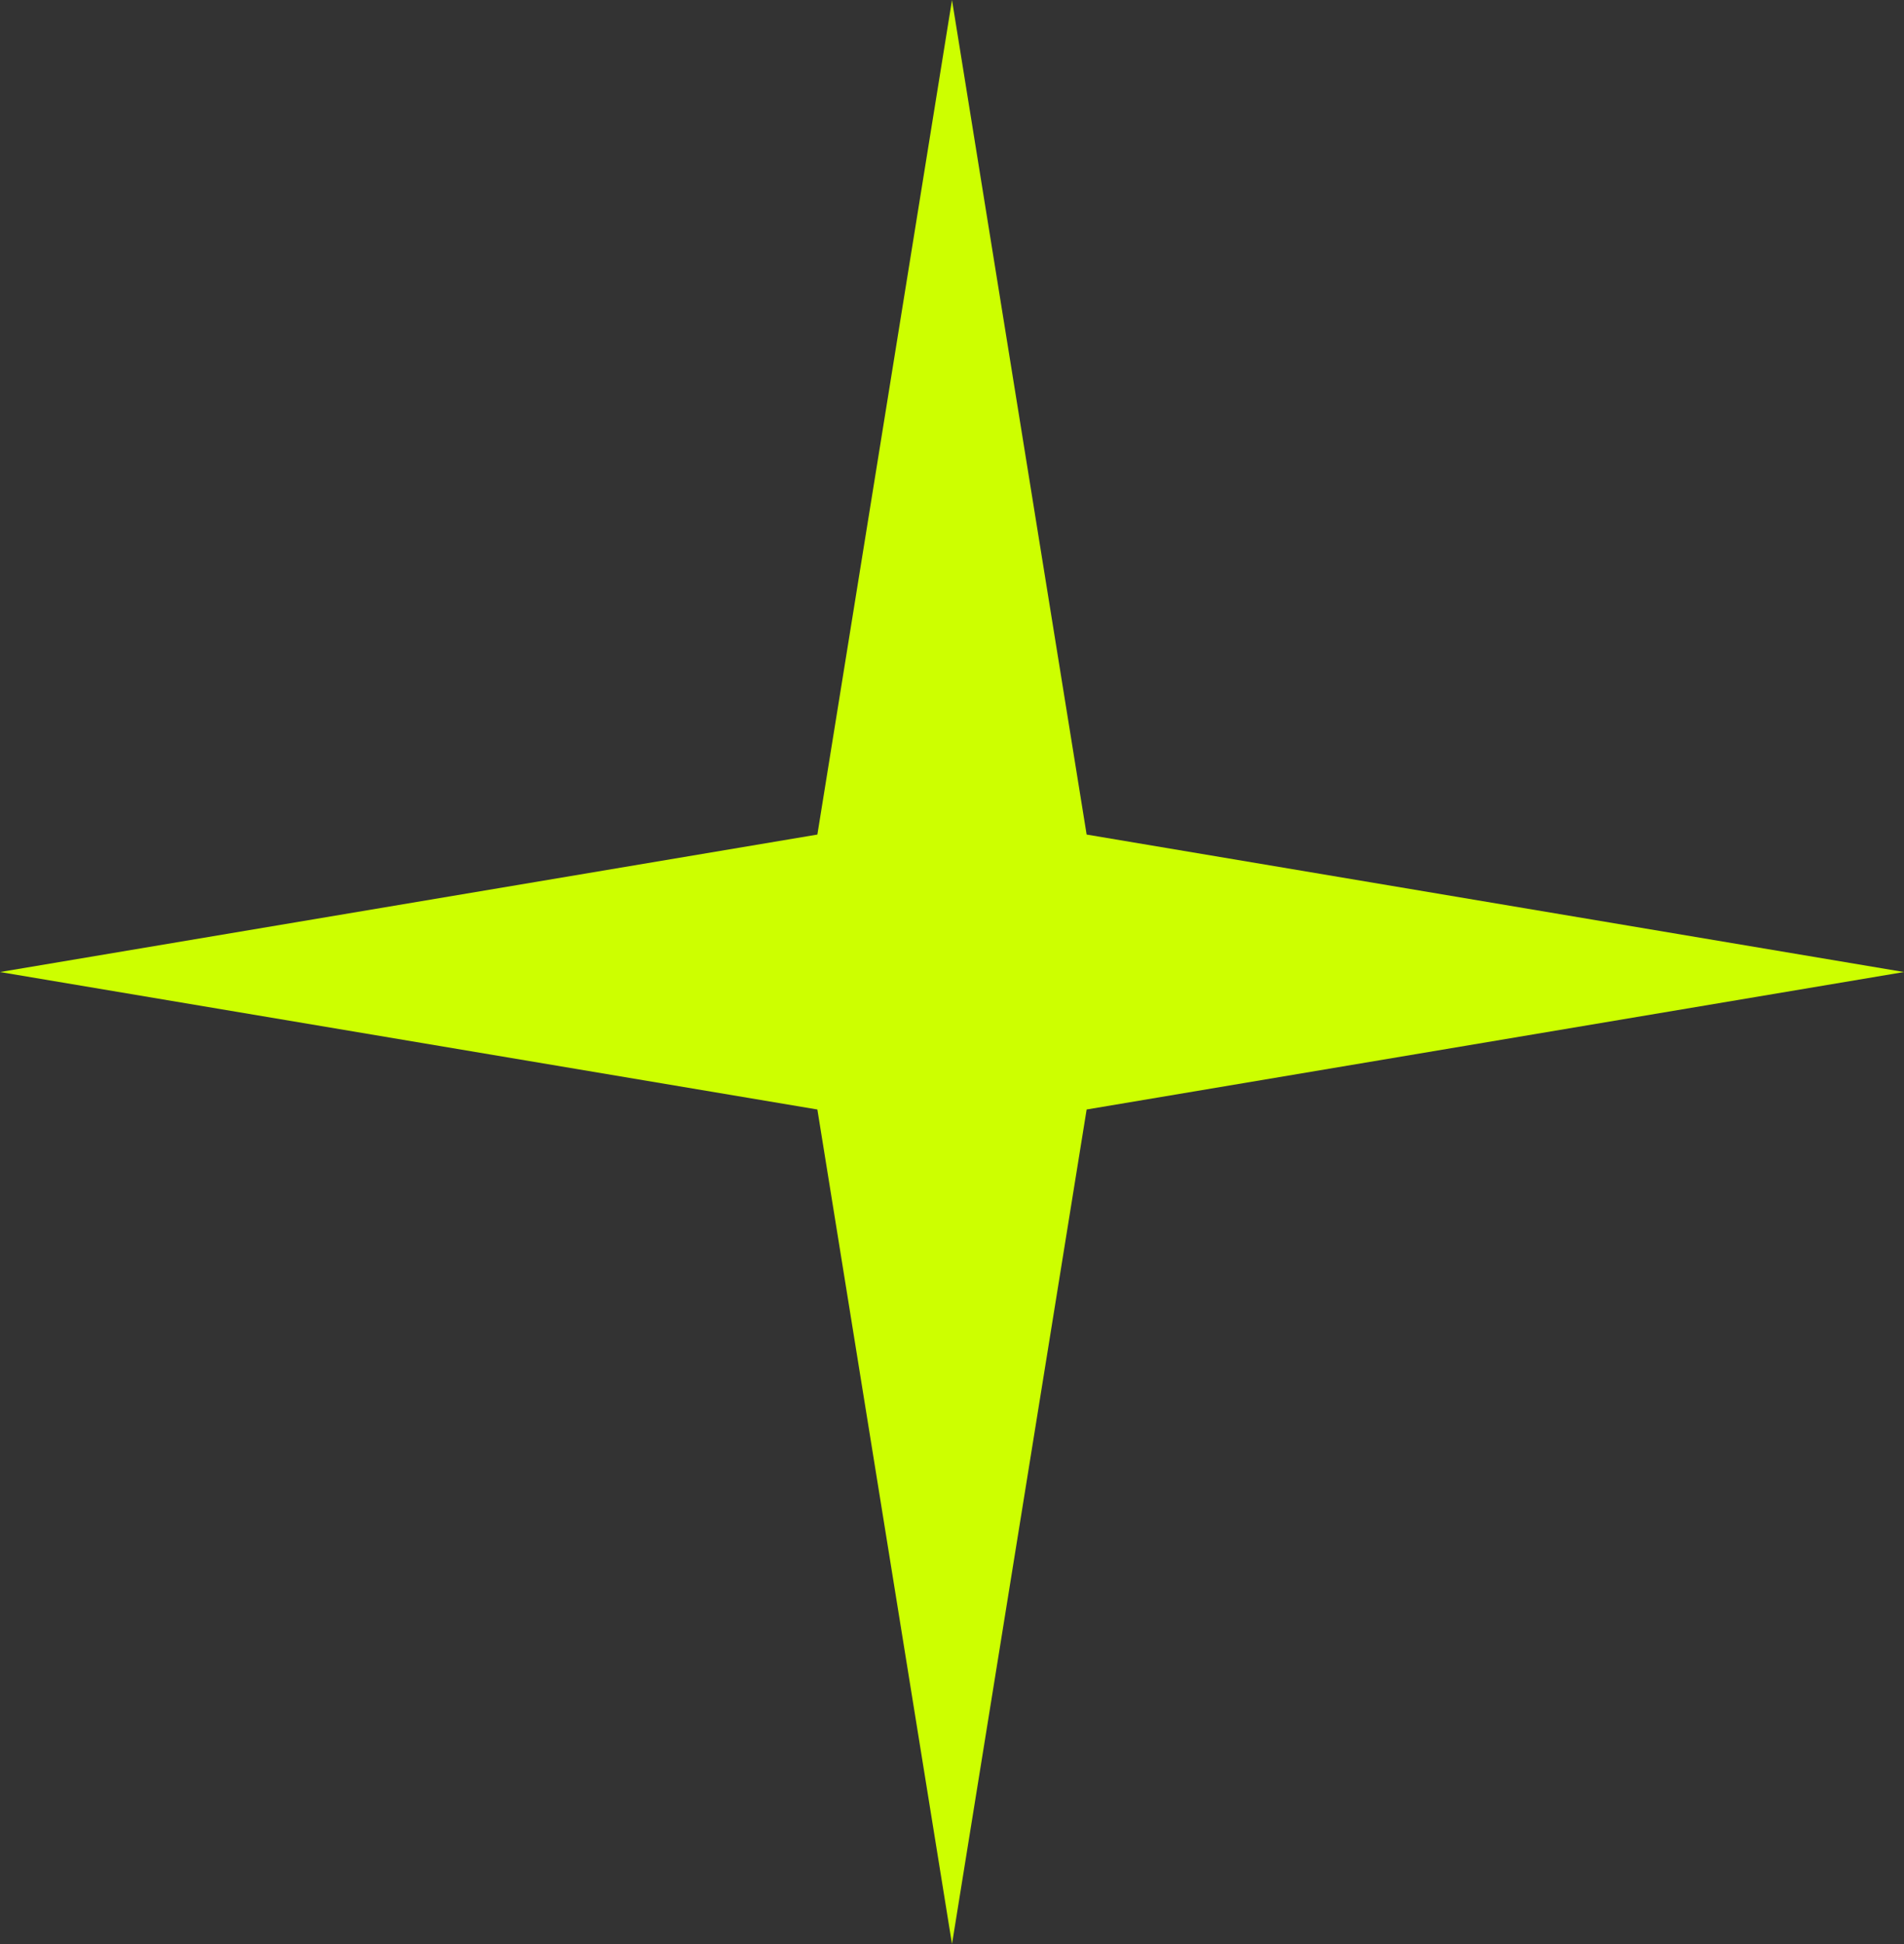 <svg width="48" height="49" viewBox="0 0 48 49" fill="none" xmlns="http://www.w3.org/2000/svg">
<rect x="0" y="0" width="48" height="49" fill="#333333" stroke="none"/>
<path d="M24 0L27.394 21.035L48 24.5L27.394 27.965L24 49L20.606 27.965L0 24.5L20.606 21.035L24 0Z" fill="#CDFF00"/>
</svg>
